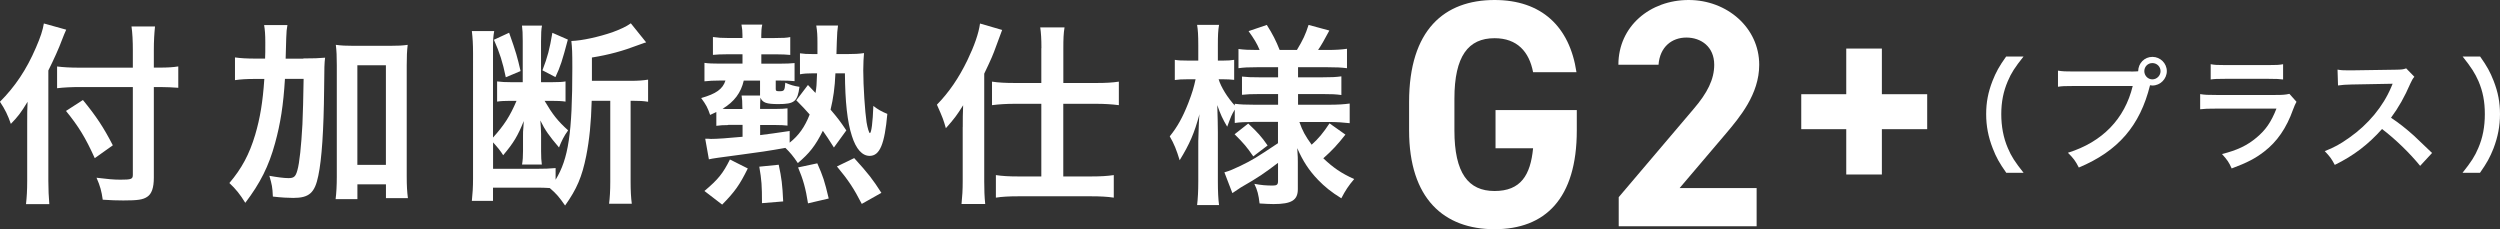 <?xml version="1.0" encoding="UTF-8"?>
<svg id="a" data-name="レイヤー_1" xmlns="http://www.w3.org/2000/svg" viewBox="0 0 463.33 42.48">
  <rect x="0" y="0" width="463.33" height="42.48" fill="#333333" stroke="none"/>
  <defs>
    <style>
      .b {
        fill: #fff;
      }
    </style>
  </defs>
  <path class="b" d="M8.96,33.51c0,1.62.07,2.95.18,4.32h-4.32c.14-1.3.22-2.52.22-4.32v-10.62c0-1.76,0-2.59.07-4.03-1.22,2.02-1.8,2.77-3.1,4.1-.54-1.58-1.08-2.7-2.02-4.1,2.81-2.81,4.93-5.98,6.66-10.01.86-1.98,1.26-3.2,1.48-4.5l4.14,1.15c-.25.54-.5,1.15-.86,2.09-.43,1.19-1.44,3.46-2.45,5.47v20.45ZM24.62,9.36c0-1.73-.07-3.2-.25-4.46h4.36c-.14,1.37-.22,2.66-.22,4.46v3.17h1.04c1.58,0,2.56-.07,3.49-.22v3.96c-.97-.07-2.12-.14-3.38-.14h-1.15v16.81c0,1.87-.4,2.99-1.22,3.53-.79.54-1.76.68-4.43.68-1.3,0-2.27-.04-3.82-.14-.22-1.58-.47-2.52-1.15-4.07,2.05.25,3.17.36,4.43.36,2.02,0,2.3-.11,2.3-.9v-16.27h-9.79c-1.48,0-3.06.07-4.25.22v-4.03c1.12.14,2.41.22,4.07.22h9.97v-3.17ZM15.37,18.54c2.48,3.02,3.85,5.11,5.54,8.39l-3.35,2.38c-1.73-3.82-2.99-5.87-5.33-8.75l3.13-2.02Z"/>
  <path class="b" d="M56.22,10.83c1.87,0,2.92-.04,4.03-.14-.14,1.26-.14,1.33-.18,5.87-.07,7.52-.43,12.96-1.08,16.02-.65,3.17-1.69,4.1-4.64,4.1-.9,0-2.23-.07-3.78-.25-.07-1.76-.18-2.23-.65-3.85,1.37.25,2.7.43,3.53.43,1.01,0,1.33-.25,1.66-1.44.4-1.37.72-4.54.94-8.53q.14-3.17.22-8.42h-3.46c-.29,4.86-.83,8.28-1.84,11.95-1.15,4.21-2.74,7.38-5.51,11.02-.97-1.58-1.76-2.56-2.95-3.67,2.27-2.66,3.71-5.33,4.79-8.96.9-3.06,1.4-6.01,1.69-10.33h-1.8c-1.55,0-2.59.07-3.64.22v-4.21c.97.14,2.09.22,3.96.22h1.62c.04-1.04.04-1.12.04-3.02,0-1.44-.07-2.3-.22-3.2h4.32c-.14.76-.18,1.19-.22,2.38q0,.68-.11,3.85h3.28ZM66.23,36.9h-4.03c.14-1.12.22-2.52.22-4.14V12.09c0-1.66-.04-2.59-.18-3.78,1.04.14,1.87.18,3.24.18h6.84c1.44,0,2.23-.04,3.24-.18-.14,1.19-.18,2.12-.18,3.78v20.63c0,1.73.07,2.84.22,4h-4.07v-2.56h-5.29v2.74ZM66.23,30.56h5.29V12.09h-5.29v18.47Z"/>
  <path class="b" d="M109.66,18.68c-.11,4.14-.43,7.24-1.01,10.19-.79,3.92-1.73,6.12-3.92,9.22-1.08-1.55-1.62-2.2-2.84-3.24-1.01-.07-1.4-.07-2.74-.07h-7.78v2.45h-3.92c.14-1.33.22-2.56.22-4.14V9.83c0-1.69-.07-2.74-.22-4.07h4.14c-.18.97-.22,1.73-.22,3.06v16.67c2.05-2.27,3.13-3.92,4.36-6.8h-1.19c-.9,0-1.8.04-2.41.14v-3.74c.9.11,1.44.14,2.48.14h2.27v-7.6c0-1.4-.04-2.12-.14-2.88h3.71c-.14.68-.18,1.44-.18,2.92v7.56h2.16c1.15,0,1.87-.04,2.38-.14v3.74c-.72-.11-1.51-.14-2.66-.14h-1.22c1.48,2.52,2.41,3.71,4.36,5.47-.76,1.04-1.22,1.98-1.69,3.17-1.87-2.2-2.56-3.17-3.46-5,.07.86.14,1.98.14,2.52v3.2c0,1.22.04,1.62.14,2.45h-3.67c.14-.86.18-1.44.18-2.52v-2.81c0-.58,0-.97.07-1.55.04-.61.04-.65.07-1.19-1.12,2.77-1.87,4.03-3.82,6.34-.43-.72-1.01-1.44-1.87-2.38v4.9h7.85c1.58,0,2.74-.04,3.74-.14v2.16c2.38-3.89,3.1-8.6,3.1-20.74,0-2.88-.04-3.71-.18-4.97,2.02-.07,5.08-.76,7.6-1.62,1.55-.58,2.56-1.04,3.42-1.66l2.84,3.53c-.11.04-.18.07-.25.07q-.54.18-1.12.4c-2.92,1.12-5.54,1.84-8.68,2.34v4.32h7.24c1.33,0,2.23-.07,3.17-.22v4.1c-.9-.14-1.51-.18-2.88-.18h-.36v14.98c0,1.73.07,2.95.22,4.1h-4.21c.14-1.12.22-2.38.22-4.1v-14.98h-3.42ZM94.36,6.08c1.3,3.67,1.51,4.46,2.12,7.09l-2.74,1.15c-.58-2.81-1.12-4.5-2.2-6.95l2.81-1.3ZM105.24,7.34c-1.04,3.92-1.37,4.97-2.3,6.95l-2.41-1.26c.97-2.52,1.33-3.92,1.84-6.95l2.88,1.26Z"/>
  <path class="b" d="M134.92,23.18c-.83,0-1.51.04-2.16.14v-2.56c-.43.22-.58.29-1.15.54-.47-1.37-.72-1.84-1.66-3.13,2.77-.79,4-1.66,4.5-3.24h-1.19c-1.04,0-1.76.04-2.7.14v-3.42c.72.11,1.55.14,2.77.14h4.28v-1.73h-2.92c-1.19,0-1.69.04-2.56.11v-3.31c1.01.14,1.58.18,2.77.18h2.7v-.54c0-.65-.04-1.22-.18-1.94h3.85c-.14.65-.18,1.22-.18,1.91v.58h2.45c1.55,0,2.3-.04,2.92-.18v3.31c-.61-.07-1.62-.11-2.52-.11h-2.84v1.73h3.46c1.15,0,2.02-.04,2.7-.11v3.35c-.79-.07-1.33-.11-2.63-.11h-.86v1.55c0,.36.11.43.65.43.94,0,1.01-.11,1.12-1.58,1.01.43,1.58.61,2.63.76-.36,2.74-.94,3.2-3.92,3.2-2.2,0-2.92-.25-3.31-1.19-.04.61-.07,1.01-.07,1.87v.22h2.88c.94,0,1.76-.04,2.2-.11v3.2c-.65-.07-1.19-.11-2.23-.11h-2.84v1.87c1.76-.22,2.77-.36,5.47-.76v2.16c1.69-1.33,2.81-2.92,3.71-5.22-.9-1.01-1.22-1.37-2.48-2.63l2.16-2.84,1.4,1.48c.18-1.01.22-1.58.29-3.64h-.79c-.94,0-1.66.04-2.38.18v-3.89c.72.11,1.33.14,2.38.14h.86v-2.05c0-1.37-.04-2.16-.22-3.24h4.03c-.11.72-.18,1.55-.22,2.99-.04.94-.04,1.37-.07,2.3h2.09c1.19,0,2.09-.04,3.02-.18-.07.72-.14,1.94-.14,3.2,0,2.92.32,7.7.61,9.61.18,1.08.47,2.02.61,2.02.29,0,.54-2.02.65-5.04.83.65,1.51,1.04,2.59,1.48-.5,5.62-1.4,7.78-3.28,7.78-1.37,0-2.52-1.26-3.28-3.67-.86-2.63-1.26-6.34-1.3-11.63h-1.76c-.11,2.7-.4,4.64-.9,6.73,1.37,1.62,1.76,2.12,2.92,3.85l-2.3,3.17c-1.01-1.58-1.4-2.2-2.05-3.1-1.37,2.77-2.52,4.21-4.64,5.98-.83-1.26-1.51-2.05-2.3-2.81q-4,.72-8.28,1.26c-4.03.54-5.15.68-5.9.86l-.68-3.82h.47c.32.04.5.04.58.04,1.08,0,3.17-.14,5.87-.4v-2.2h-2.66ZM130.56,35.39c2.56-2.16,3.42-3.24,4.72-5.83l3.31,1.66c-1.51,3.06-2.41,4.32-4.75,6.7l-3.28-2.52ZM137.58,19.94c0-1.04-.04-1.66-.14-2.23h3.42v-2.77h-3.02c-.5,2.23-1.76,3.92-3.92,5.22.32.04.54.04,1.04.04h2.63v-.25ZM141.22,37.66c0-3.28-.07-4.28-.5-6.77l3.6-.36c.54,2.52.68,3.64.83,6.8l-3.92.32ZM149.75,37.69c-.43-2.77-.9-4.43-1.84-6.66l3.56-.76c1.08,2.45,1.33,3.2,2.12,6.52l-3.85.9ZM159.72,37.8c-1.48-2.88-2.48-4.39-4.61-6.95l3.2-1.55c2.66,2.92,3.42,3.92,5.04,6.44l-3.64,2.05Z"/>
  <path class="b" d="M178.43,23.54c0-1.8,0-2.16.07-4.03-1.15,1.84-1.66,2.52-3.2,4.25-.47-1.62-.54-1.84-1.66-4.36,2.23-2.27,4.07-4.97,5.65-8.24,1.3-2.7,2.09-4.97,2.34-6.8l4.1,1.19q-.29.76-1.12,3.02c-.58,1.62-.86,2.27-2.2,5.08v19.98c0,1.55.04,2.74.18,4.18h-4.39c.14-1.44.22-2.52.22-4.21v-10.04ZM193.01,8.93c0-1.69-.07-2.81-.22-3.85h4.5c-.18,1.12-.22,2.09-.22,3.89v6.41h6.19c1.69,0,2.92-.07,4.1-.25v4.36c-1.37-.18-2.81-.25-4.07-.25h-6.23v13.46h5.29c1.62,0,2.84-.07,4.07-.25v4.18c-1.15-.18-2.56-.25-4.1-.25h-13.68c-1.55,0-2.99.07-4.07.25v-4.18c1.15.18,2.45.25,4.03.25h4.39v-13.46h-5.04c-1.26,0-2.74.07-4.1.25v-4.36c1.19.18,2.48.25,4.21.25h4.93v-6.44Z"/>
  <path class="b" d="M232.15,22.61c-1.37,0-2.3.04-3.31.18v-2.48c-.61,1.04-.65,1.15-1.4,3.17-.83-1.4-1.26-2.3-1.84-4,.07,2.2.11,3.96.11,5v9.14c0,1.87.07,3.28.22,4.39h-4.07c.14-1.15.22-2.59.22-4.39v-7.45c.07-2.7.14-4.39.22-5-.97,3.56-1.8,5.47-3.67,8.53-.58-1.91-1.04-3.06-1.84-4.43,1.4-1.73,2.38-3.49,3.42-6.12.79-2.05,1.04-2.95,1.37-4.46h-1.44c-1.08,0-1.76.04-2.41.14v-3.74c.61.11,1.26.14,2.41.14h1.94v-2.88c0-1.87-.07-2.84-.22-3.74h4.07c-.18,1.01-.22,2.02-.22,3.74v2.88h.97c.97,0,1.4-.04,2.05-.14v3.71c-.68-.07-1.26-.11-2.09-.11h-.79c.43,1.44,1.66,3.42,2.99,4.86v-.32c1.01.14,2.05.18,3.67.18h4.36v-1.98h-3.31c-1.87,0-2.3.04-3.38.14v-3.38c1.04.11,1.62.14,3.31.14h3.38v-1.87h-3.92c-1.66,0-2.38.04-3.42.18v-3.56c1.04.14,1.94.18,3.42.18h.5c-.47-1.15-1.04-2.09-2.05-3.49l3.38-1.15c1.08,1.69,1.73,2.99,2.38,4.64h3.2c1.15-1.91,1.58-2.84,2.16-4.64l3.85,1.04c-.94,1.76-1.51,2.77-2.09,3.6h1.76c1.48,0,2.56-.07,3.6-.22v3.6c-1.08-.14-1.98-.18-3.56-.18h-5.51v1.87h4.43c1.8,0,2.56-.04,3.6-.18v3.46c-1.04-.14-1.73-.18-3.6-.18h-4.43v1.98h5.83c1.48,0,2.66-.07,3.74-.22v3.64c-1.19-.14-2.45-.22-3.74-.22h-5.58c.58,1.66,1.08,2.56,2.27,4.21,1.22-1.08,2.16-2.2,3.31-3.96l2.95,2.09c-1.51,1.91-2.45,2.92-4.1,4.39,1.87,1.76,3.28,2.74,5.72,3.85-1.04,1.22-1.62,2.09-2.38,3.56-1.87-1.15-3.1-2.16-4.32-3.42-1.69-1.76-2.81-3.49-3.85-5.87.11,1.62.11,1.91.11,2.59v5c0,2.05-1.15,2.77-4.5,2.77-.54,0-1.55-.04-2.59-.11-.18-1.58-.4-2.48-.97-3.64,1.3.25,2.2.32,3.42.32.76,0,.97-.18.97-.83v-3.38c-2.56,1.94-3.53,2.63-6.91,4.57-.29.18-1.01.68-1.55,1.04l-1.48-3.85c1.01-.29,1.66-.58,2.95-1.19,2.3-1.12,2.88-1.48,6.98-4.21v-3.96h-4.72ZM231.33,22.89c1.76,1.66,2.45,2.41,3.6,4.07l-2.66,2.02c-1.19-1.73-1.73-2.38-3.46-4.1l2.52-1.98Z"/>
  <path class="b" d="M292.23,20.4v3.78c0,12.66-5.88,18.3-15.24,18.3s-15.84-5.64-15.84-18.3v-5.28c0-13.38,6.54-18.9,15.84-18.9,8.7,0,13.92,4.92,15.18,13.38h-8.04c-.72-3.78-2.94-6.3-7.14-6.3-4.86,0-7.44,3.3-7.44,11.22v5.88c0,7.92,2.58,11.22,7.44,11.22s6.66-2.94,7.14-7.92h-6.96v-7.08h15.06Z"/>
  <path class="b" d="M325.56,41.94h-25.56v-5.4l13.86-16.32c2.58-3,3.84-5.52,3.84-8.22,0-3.36-2.46-5.04-5.16-5.04s-4.92,1.74-5.16,5.04h-7.44c0-7.14,5.88-12,13.02-12s13.08,5.16,13.08,12c0,5.46-3.6,9.72-6.24,12.84l-8.52,10.02h14.28v7.08Z"/>
  <path class="b" d="M333.83,17.46h8.34v-8.46h6.6v8.46h8.4v6.48h-8.4v8.4h-6.6v-8.4h-8.34v-6.48Z"/>
  <path class="b" d="M371.83,32.03c-1.29-1.84-1.86-2.85-2.51-4.53-.83-2.12-1.22-4.14-1.22-6.35s.37-4.07,1.17-6.14c.67-1.68,1.22-2.69,2.53-4.53h3.22c-1.61,2.02-2.28,3.06-2.92,4.58-.81,1.89-1.2,3.84-1.2,6.09s.39,4.39,1.22,6.3c.64,1.52,1.29,2.53,2.92,4.58h-3.22Z"/>
  <path class="b" d="M394.91,13.26c.69,0,.97-.02,1.36-.05.02-1.5,1.17-2.67,2.64-2.67s2.67,1.2,2.67,2.64-1.2,2.67-2.67,2.67c-.14,0-.28-.02-.44-.05-1.86,7.52-5.93,12.21-13.2,15.25-.6-1.2-.99-1.72-2.02-2.74,6.37-1.98,10.53-6.26,12.01-12.37h-10.95c-1.7,0-2.14.02-2.9.14v-2.99c.83.14,1.38.16,2.94.16h10.56ZM397.41,13.19c0,.83.67,1.52,1.49,1.52s1.52-.69,1.52-1.52-.67-1.5-1.52-1.5-1.49.67-1.49,1.5Z"/>
  <path class="b" d="M425.61,18.87c-.23.41-.37.74-.64,1.45-1.2,3.38-2.94,5.93-5.34,7.77-1.63,1.26-3.13,2.05-6.03,3.13-.51-1.15-.78-1.54-1.79-2.67,2.81-.71,4.62-1.56,6.39-3.04,1.7-1.43,2.69-2.83,3.7-5.38h-11.2c-1.54,0-2.12.02-2.94.12v-2.81c.87.14,1.38.16,2.99.16h10.95c1.43,0,1.89-.05,2.6-.21l1.31,1.47ZM409.72,11.9c.76.14,1.24.16,2.69.16h8.03c1.45,0,1.93-.02,2.69-.16v2.83c-.71-.09-1.15-.12-2.65-.12h-8.12c-1.5,0-1.93.02-2.65.12v-2.83Z"/>
  <path class="b" d="M448.53,30.74c-1.91-2.35-4.55-4.92-7.06-6.83-2.6,2.9-5.24,4.92-8.76,6.65-.64-1.2-.92-1.56-1.86-2.55,1.77-.69,2.88-1.31,4.6-2.53,3.47-2.44,6.23-5.77,7.73-9.36l.25-.6q-.37.02-7.61.14c-1.1.02-1.73.07-2.51.18l-.09-2.94c.64.12,1.08.14,2.02.14h.55l8.1-.12c1.29-.02,1.47-.05,2.05-.25l1.52,1.56c-.3.34-.48.67-.74,1.24-1.06,2.46-2.19,4.46-3.59,6.35,1.45.97,2.69,1.93,4.25,3.33q.57.51,3.36,3.2l-2.21,2.39Z"/>
  <path class="b" d="M456.38,32.03c1.63-2.05,2.28-3.06,2.92-4.58.83-1.91,1.22-3.96,1.22-6.3s-.37-4.21-1.17-6.09c-.67-1.52-1.33-2.55-2.94-4.58h3.24c1.29,1.82,1.84,2.83,2.51,4.53.81,2.09,1.17,3.96,1.17,6.14s-.39,4.23-1.2,6.35c-.67,1.68-1.22,2.69-2.51,4.53h-3.24Z"/>
</svg>